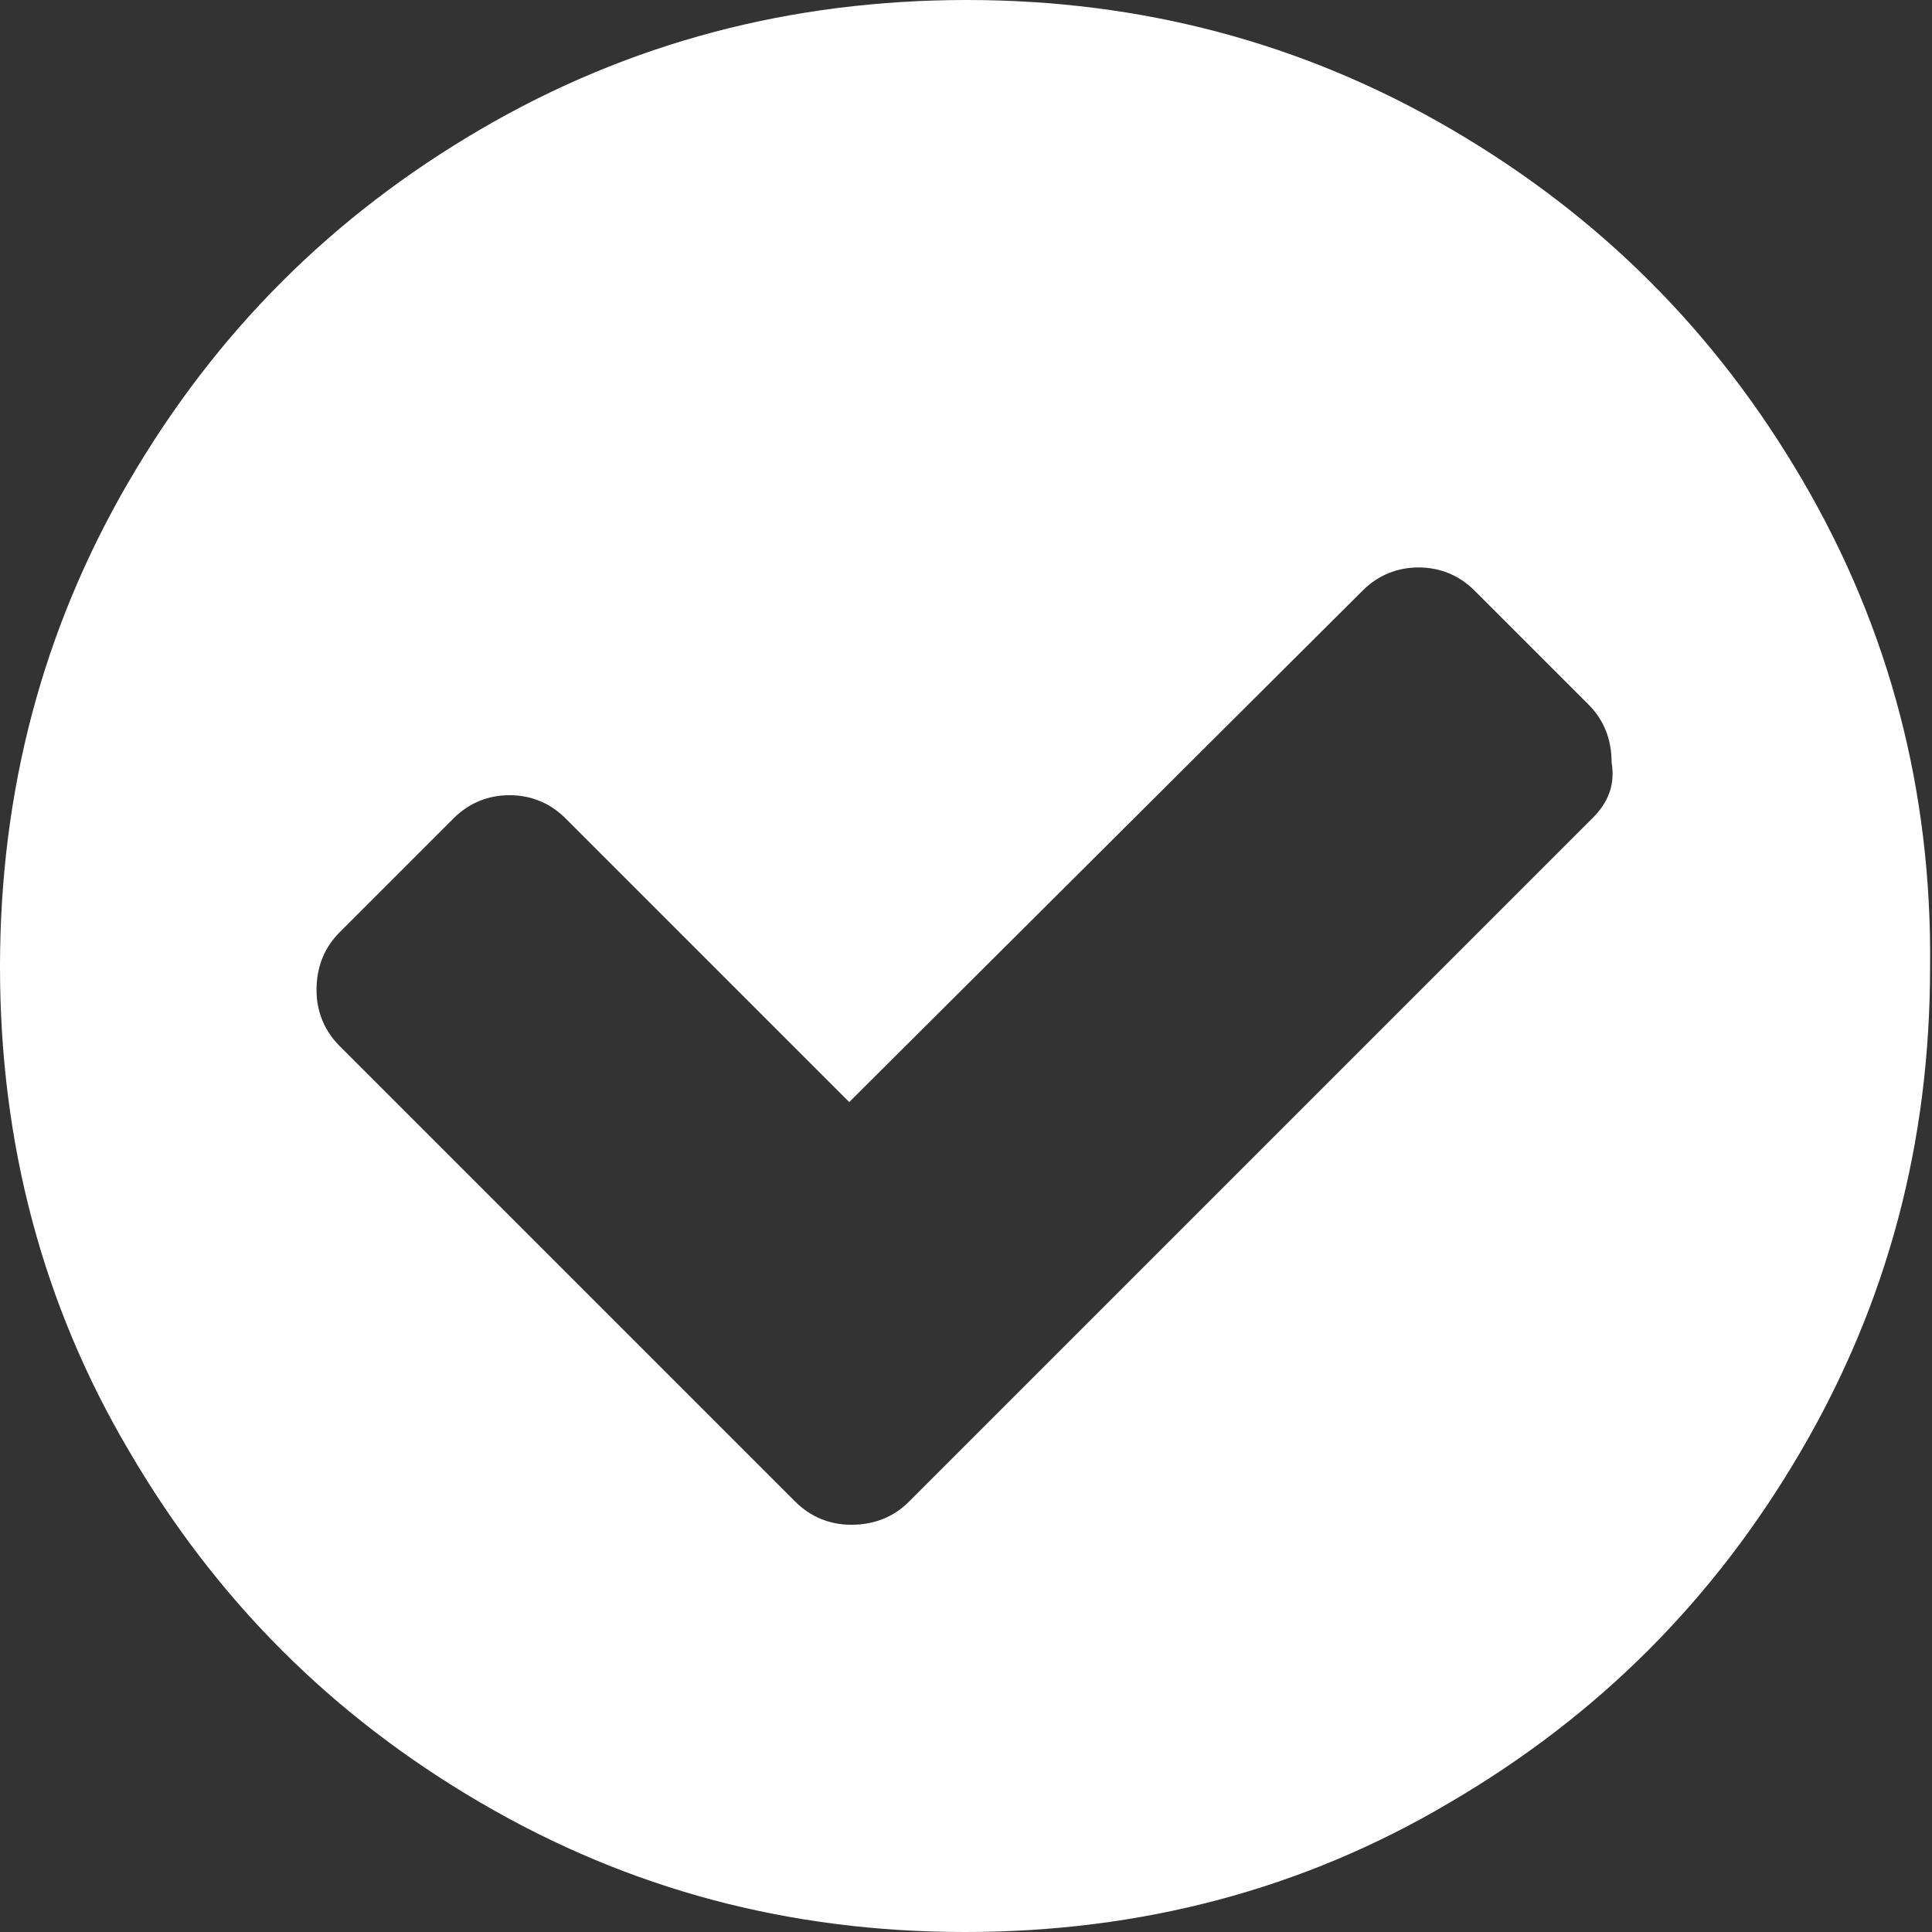 <?xml version="1.0" encoding="utf-8"?>
<!-- Generator: Adobe Illustrator 22.0.1, SVG Export Plug-In . SVG Version: 6.00 Build 0)  -->
<svg version="1.1" id="Layer_1" xmlns="http://www.w3.org/2000/svg" xmlns:xlink="http://www.w3.org/1999/xlink" x="0px" y="0px"
	 viewBox="0 0 100.1 100.1" style="enable-background:new 0 0 100.1 100.1;" xml:space="preserve">
<rect x="0" y="0" width="100.1" height="100.1" fill="#333333" stroke="none"/>
<style type="text/css">
	.st0{fill:#FFFFFF;}
</style>
<g>
	<path class="st0" d="M93.4,24.9c-4.5-7.7-10.5-13.7-18.2-18.2C67.5,2.2,59.1,0,50.1,0C41,0,32.6,2.2,24.9,6.7
		c-7.7,4.5-13.7,10.5-18.2,18.2C2.2,32.6,0,41,0,50.1c0,9.1,2.2,17.5,6.7,25.1c4.5,7.7,10.5,13.7,18.2,18.2c7.7,4.5,16,6.7,25.1,6.7
		c9.1,0,17.5-2.2,25.1-6.7c7.7-4.5,13.7-10.5,18.2-18.2c4.5-7.7,6.7-16,6.7-25.1C100.1,41,97.9,32.6,93.4,24.9L93.4,24.9z
		 M82.5,42.4L47.1,77.8c-0.8,0.8-1.8,1.2-3,1.2c-1.1,0-2.1-0.4-2.9-1.2L17.6,54.2c-0.8-0.8-1.2-1.8-1.2-2.9c0-1.2,0.4-2.2,1.2-3
		l5.9-5.9c0.8-0.8,1.8-1.2,2.9-1.2c1.1,0,2.1,0.4,2.9,1.2l14.7,14.7l26.6-26.5c0.8-0.8,1.8-1.2,2.9-1.2c1.1,0,2.1,0.4,2.9,1.2
		l5.9,5.9c0.8,0.8,1.2,1.8,1.2,3C83.7,40.7,83.3,41.6,82.5,42.4L82.5,42.4z M82.5,42.4"/>
</g>
</svg>
